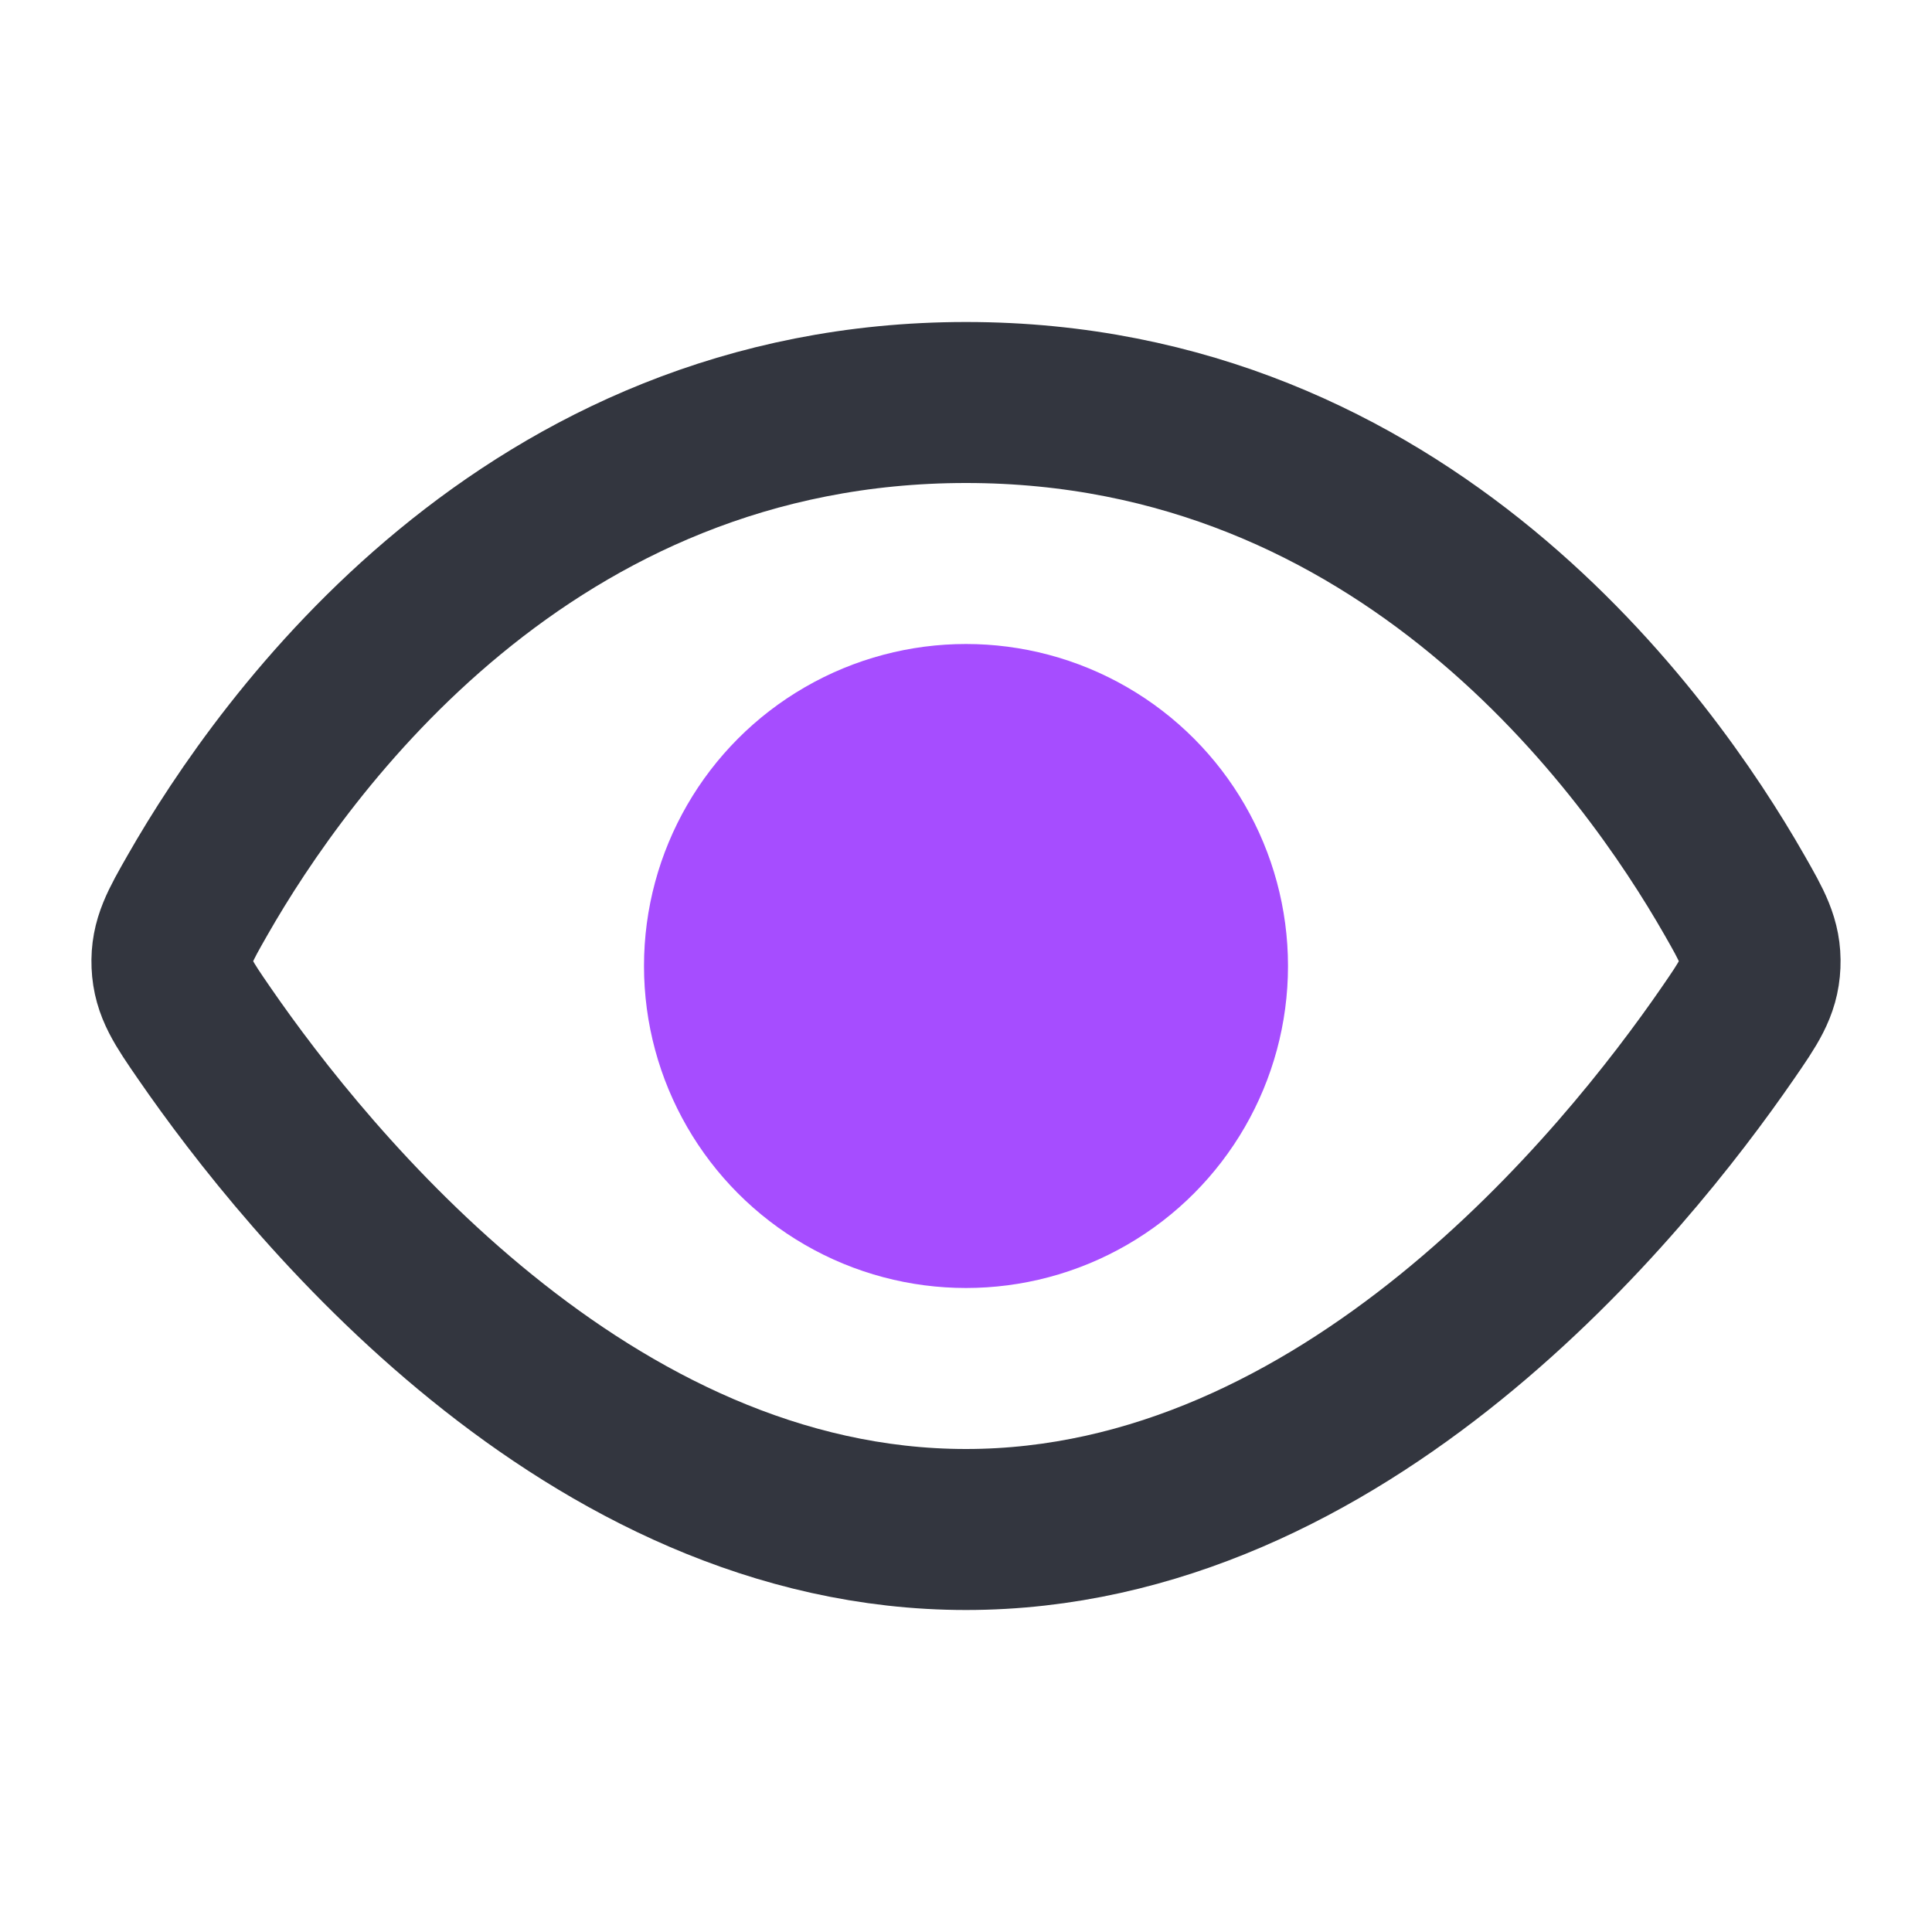 <?xml version="1.0" encoding="UTF-8"?>
<svg xmlns="http://www.w3.org/2000/svg" width="183" height="183" viewBox="0 0 183 183" fill="none">
  <path d="M91.5 38.125C49.988 38.125 26.924 70.411 18.724 84.763C17.041 87.707 16.2 89.179 16.292 91.375C16.385 93.571 17.374 95.006 19.352 97.876C29.114 112.038 55.616 144.875 91.5 144.875C127.384 144.875 153.886 112.038 163.648 97.876C165.626 95.006 166.615 93.571 166.708 91.375C166.8 89.179 165.959 87.707 164.277 84.763C156.075 70.411 133.012 38.125 91.5 38.125Z" stroke="#33363F" stroke-width="15.25"></path>
  <circle cx="91.5" cy="91.5" r="30.5" fill="#A64DFF"></circle>
</svg>
